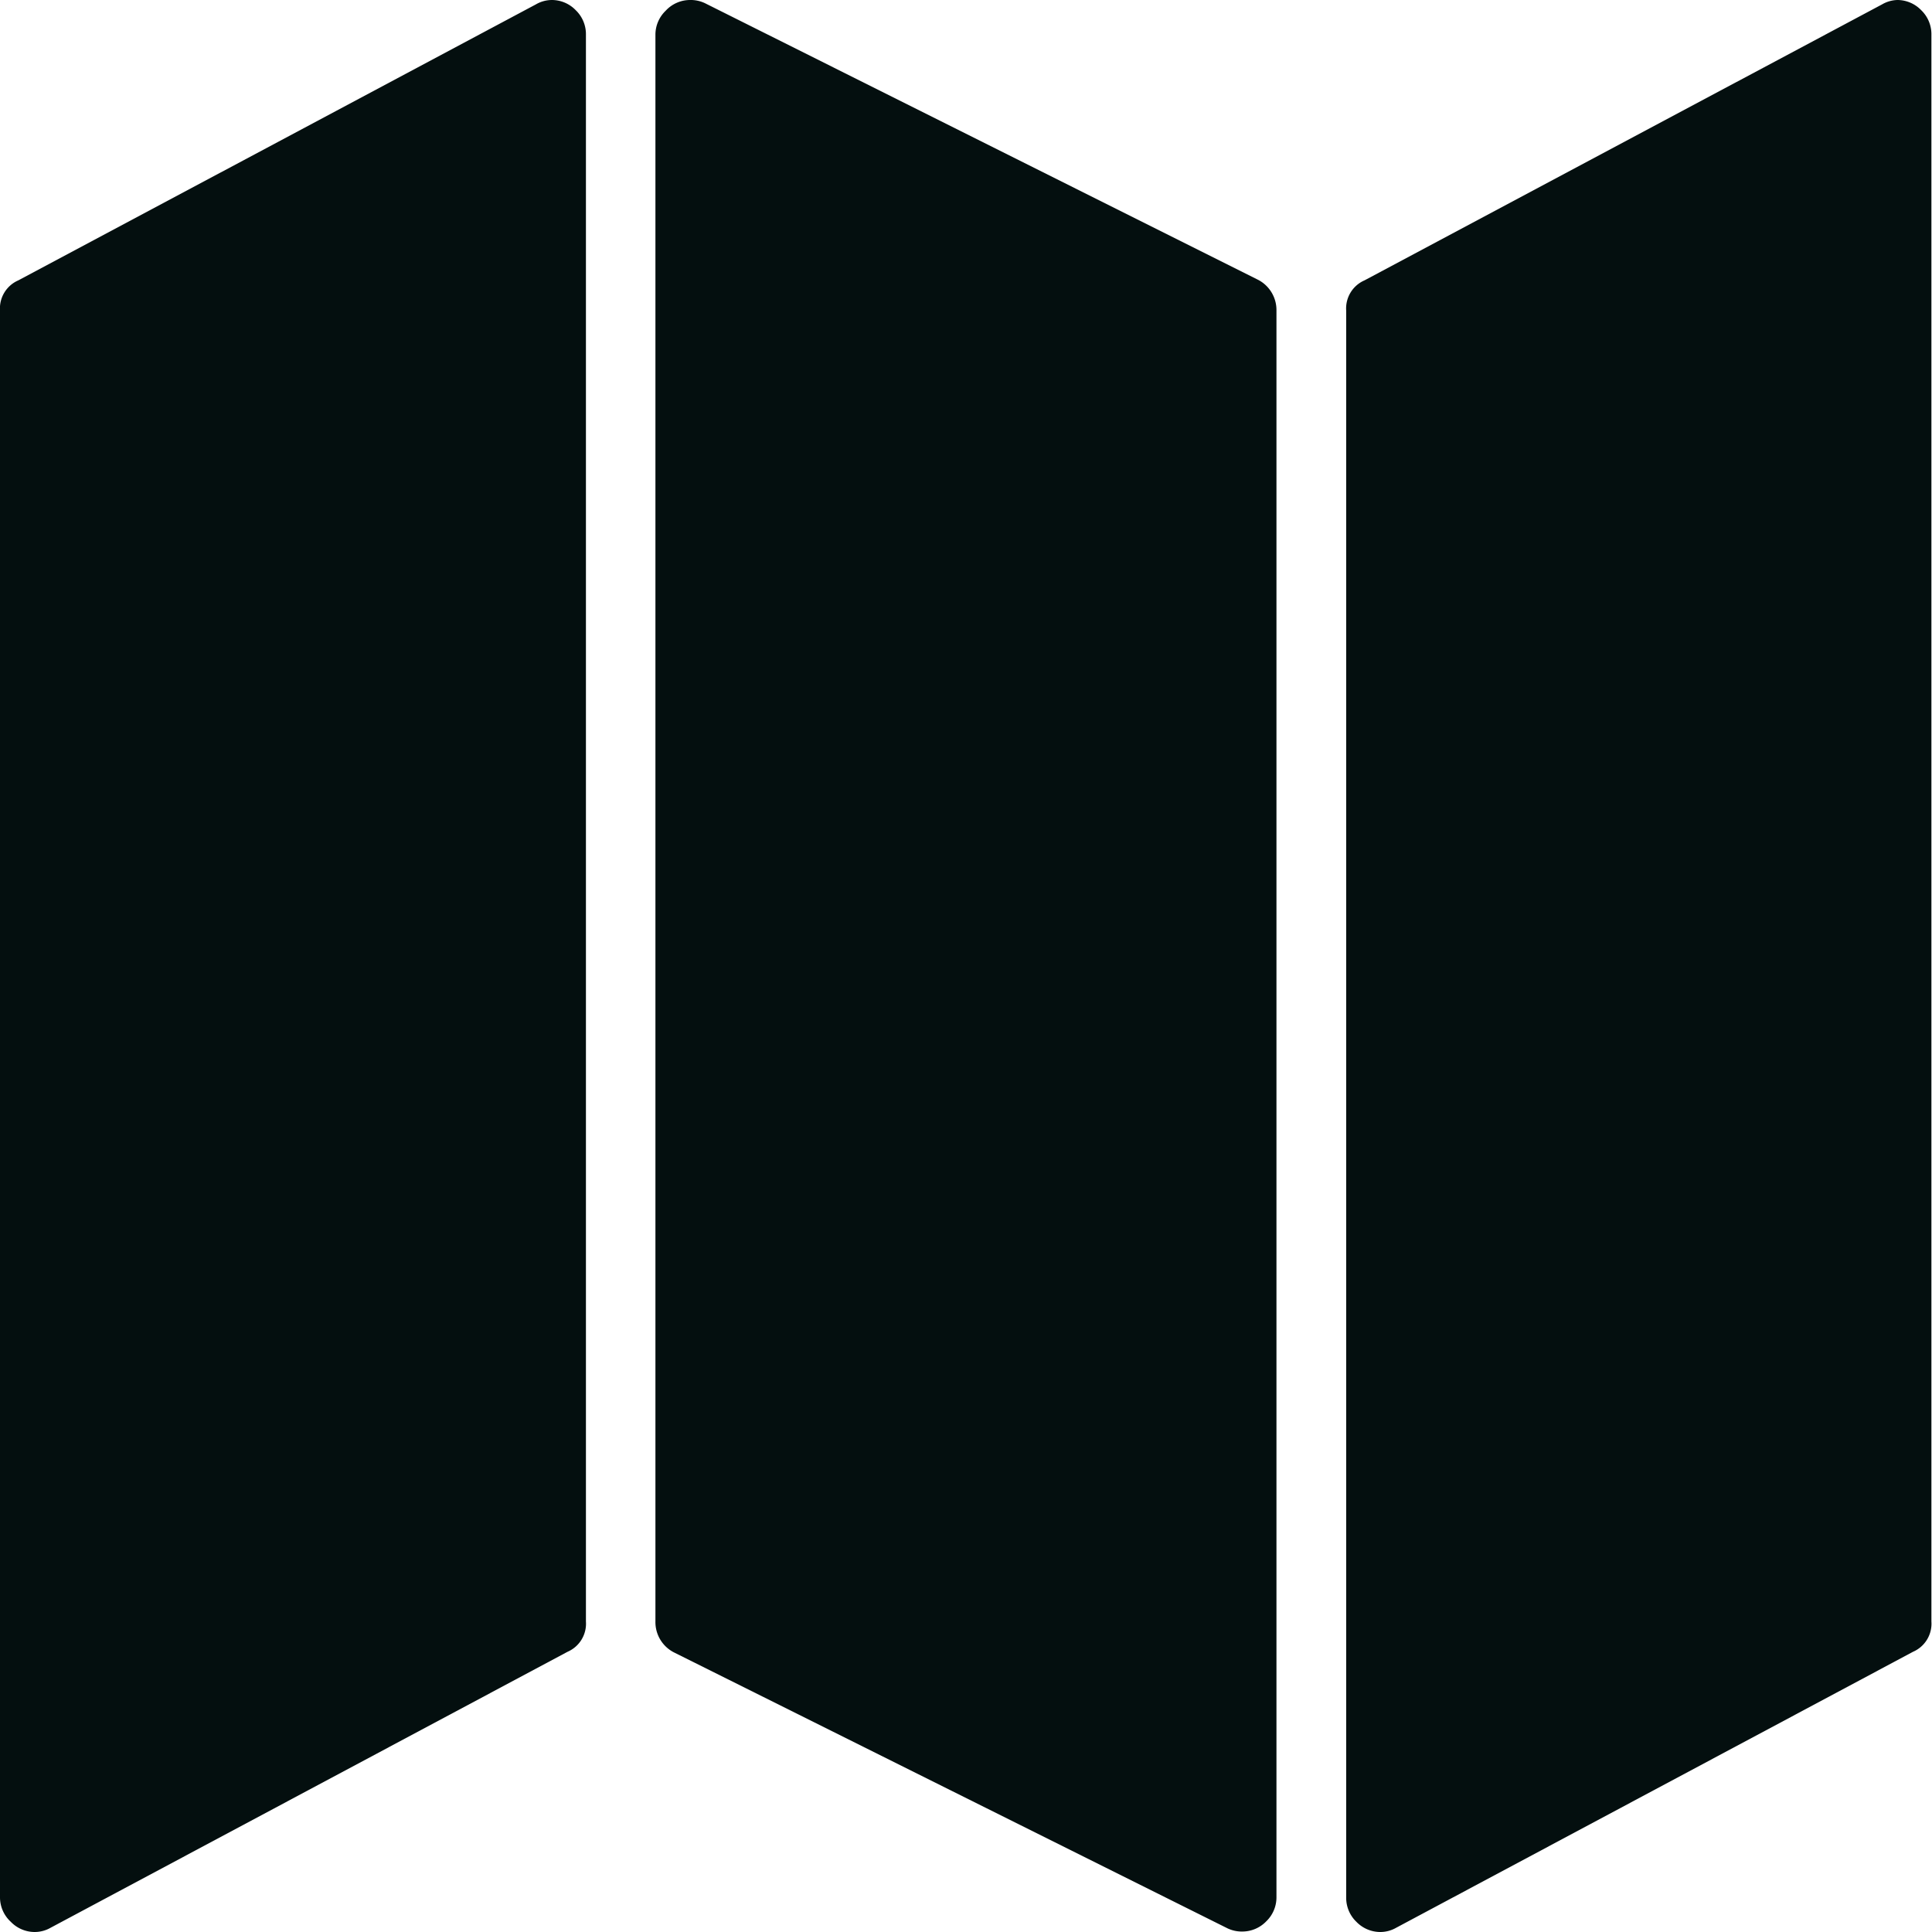 <svg xmlns="http://www.w3.org/2000/svg" width="16.292" height="16.292" viewBox="0 0 16.292 16.292">
  <path id="Path_35329" data-name="Path 35329" d="M4.655-16.625a.28.28,0,0,1,.2.086.28.28,0,0,1,.086.2V-2.951a.258.258,0,0,1-.155.255L.427-.369a.27.27,0,0,1-.136.036.28.28,0,0,1-.2-.086A.28.28,0,0,1,0-.623V-14.006a.258.258,0,0,1,.155-.255l4.364-2.327A.27.27,0,0,1,4.655-16.625Zm11.346,0a.28.28,0,0,1,.2.086.28.28,0,0,1,.086.2V-2.951a.258.258,0,0,1-.155.255L11.774-.369a.27.27,0,0,1-.136.036.28.28,0,0,1-.2-.086.28.28,0,0,1-.086-.2V-14.006a.258.258,0,0,1,.155-.255l4.364-2.327A.27.27,0,0,1,16-16.625Zm-10.183,0a.281.281,0,0,1,.127.027L10.6-14.27a.287.287,0,0,1,.164.264V-.623a.28.28,0,0,1-.086.2.28.28,0,0,1-.2.086.281.281,0,0,1-.127-.027L5.691-2.687a.287.287,0,0,1-.164-.264V-16.334a.28.28,0,0,1,.086-.2A.28.28,0,0,1,5.819-16.625Z" transform="translate(0 16.625)" fill="#040f0f"/>
</svg>
